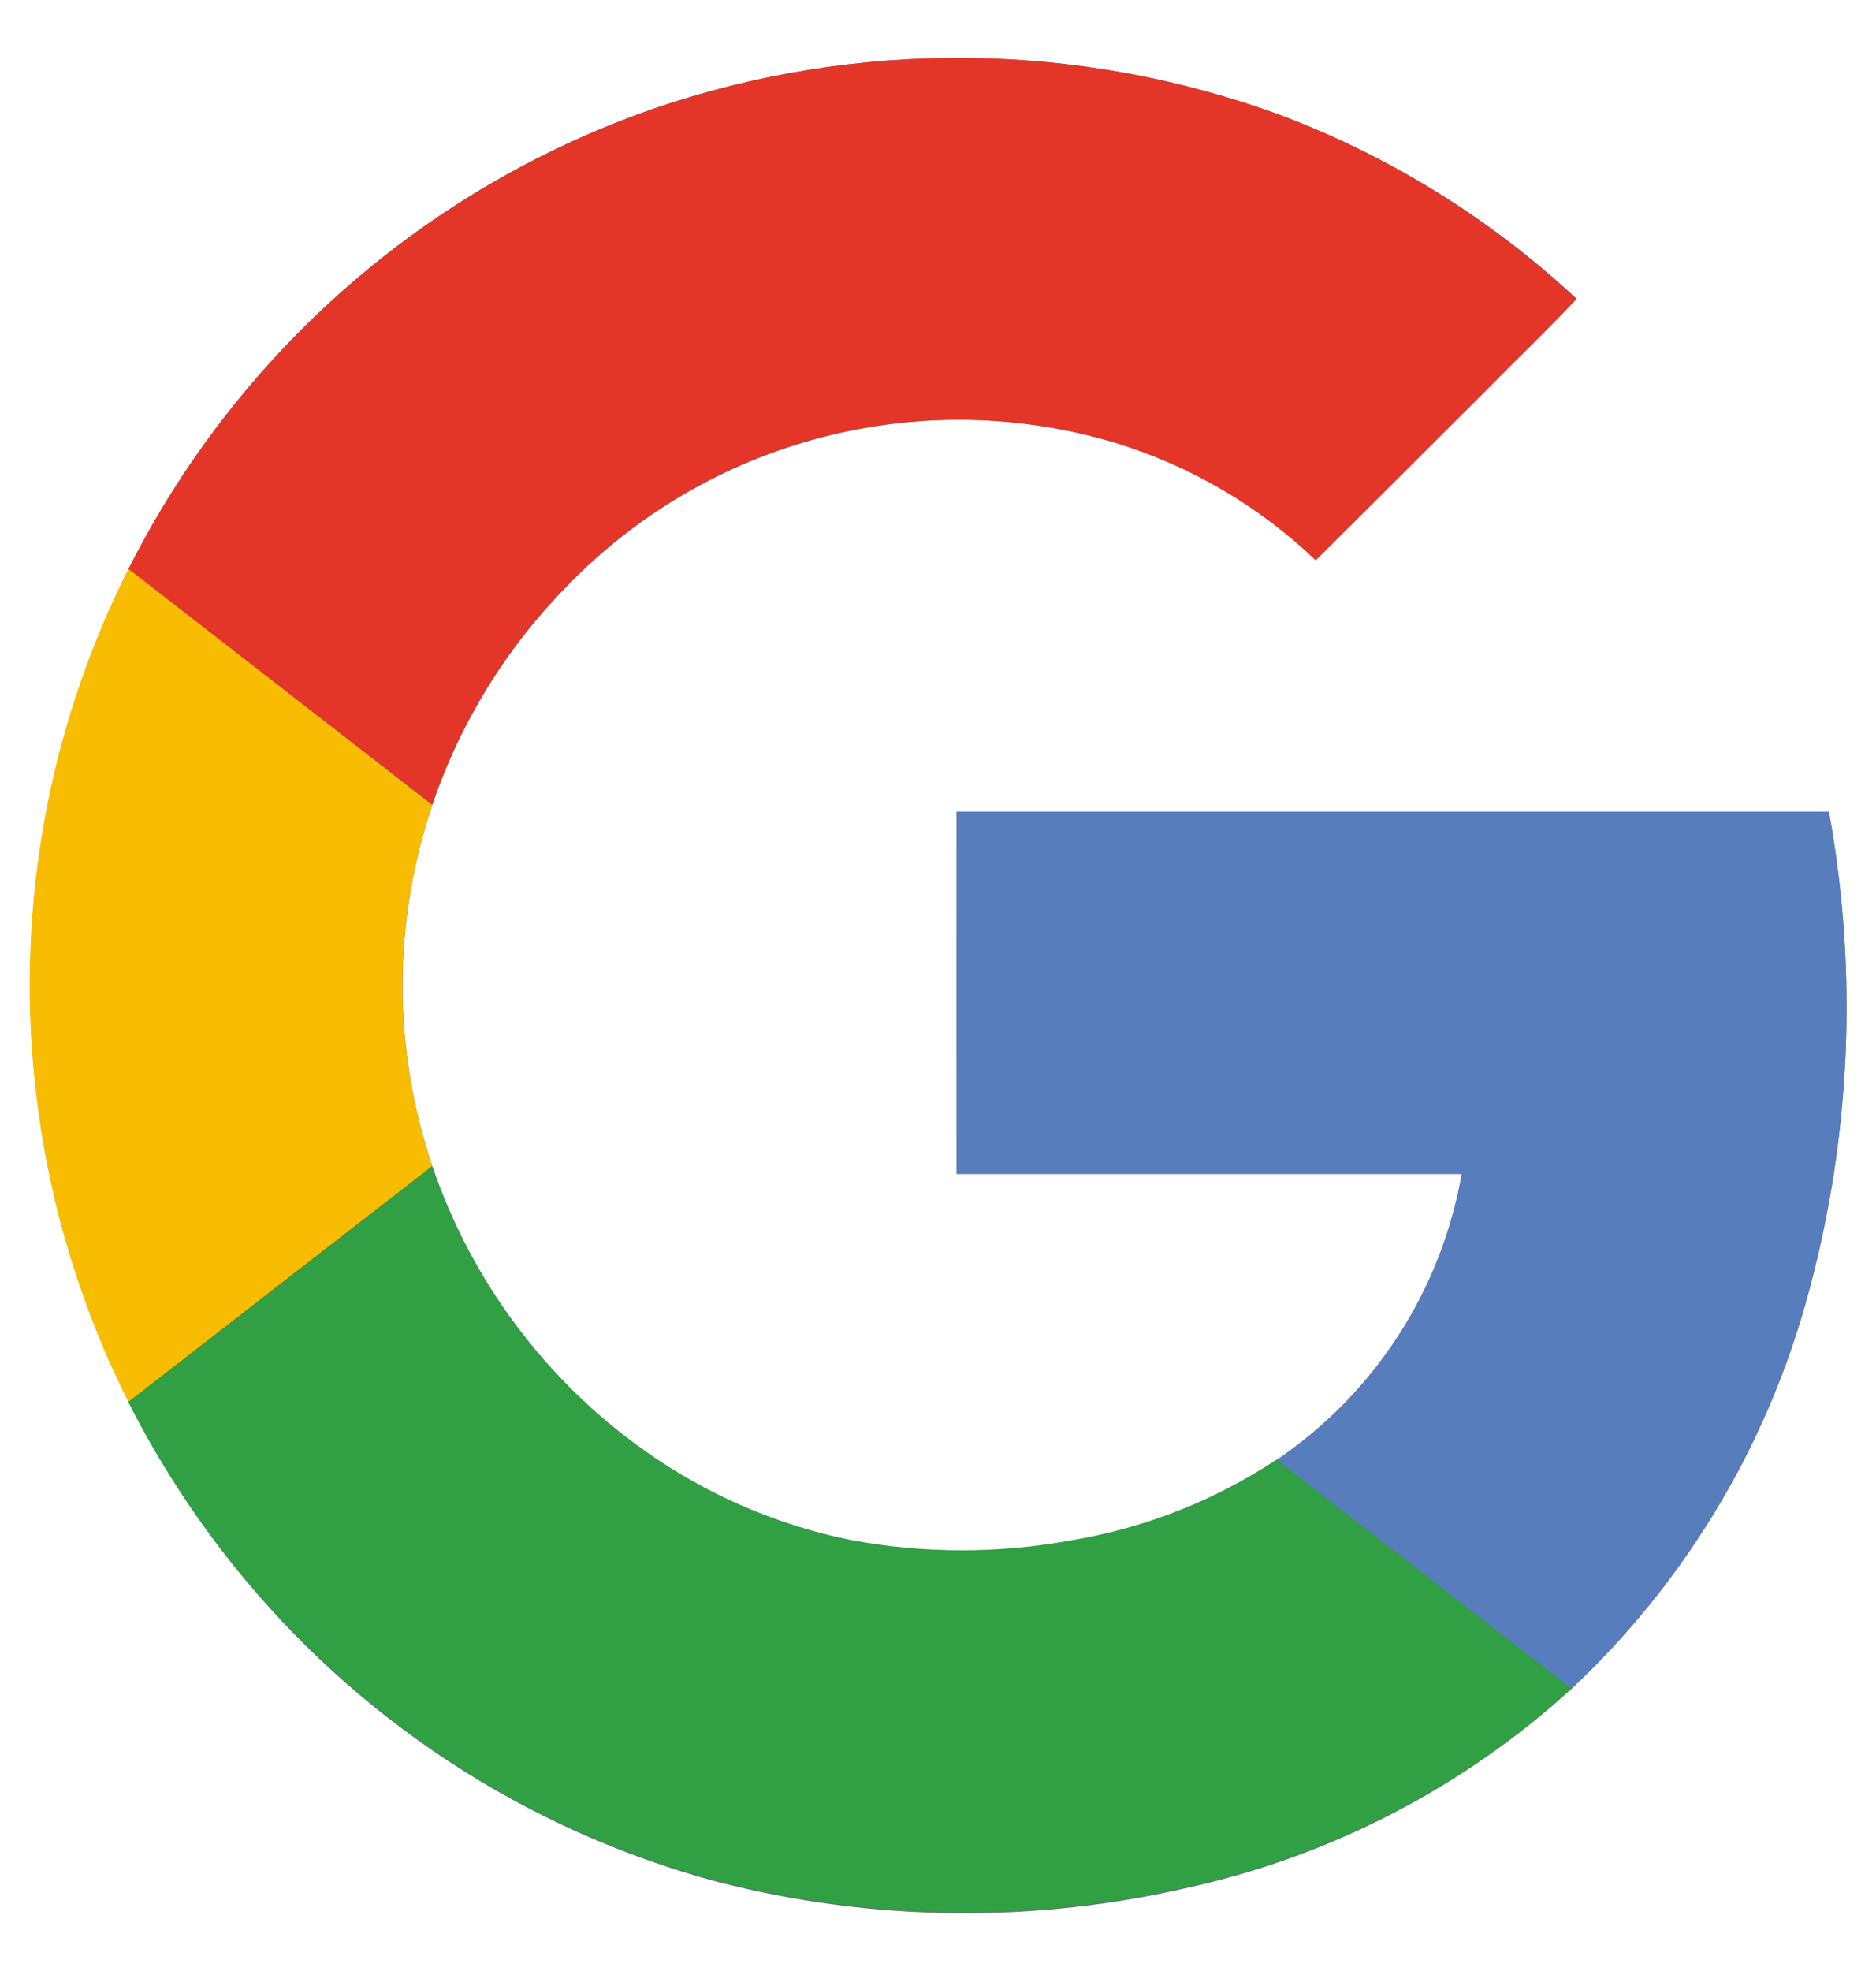 <svg width="20" height="21" viewBox="0 0 20 21" fill="none" xmlns="http://www.w3.org/2000/svg">
<g clip-path="url(#clip0_663_1286)">
<path d="M6.967 1.158C4.969 1.851 3.246 3.167 2.05 4.912C0.855 6.657 0.251 8.74 0.327 10.854C0.402 12.967 1.154 15.001 2.471 16.656C3.788 18.311 5.601 19.5 7.644 20.049C9.3 20.476 11.035 20.495 12.7 20.104C14.208 19.765 15.603 19.04 16.747 18C17.938 16.885 18.802 15.467 19.247 13.897C19.73 12.191 19.816 10.396 19.498 8.65H10.198V12.508H15.584C15.477 13.124 15.246 13.711 14.906 14.235C14.566 14.759 14.124 15.209 13.606 15.558C12.949 15.993 12.207 16.286 11.43 16.418C10.65 16.563 9.85 16.563 9.07 16.418C8.28 16.254 7.532 15.928 6.875 15.46C5.819 14.712 5.026 13.65 4.609 12.425C4.186 11.178 4.186 9.825 4.609 8.577C4.906 7.702 5.396 6.906 6.044 6.247C6.785 5.48 7.723 4.931 8.755 4.662C9.787 4.392 10.874 4.412 11.895 4.719C12.694 4.964 13.423 5.392 14.027 5.969C14.634 5.365 15.24 4.759 15.845 4.152C16.158 3.825 16.498 3.515 16.806 3.18C15.885 2.323 14.804 1.656 13.625 1.218C11.478 0.438 9.128 0.417 6.967 1.158Z" fill="#676872"/>
<path d="M6.968 1.158C9.128 0.416 11.478 0.437 13.625 1.216C14.805 1.657 15.885 2.328 16.805 3.188C16.493 3.522 16.163 3.835 15.844 4.16C15.238 4.765 14.632 5.368 14.027 5.969C13.424 5.392 12.694 4.964 11.896 4.719C10.874 4.411 9.788 4.389 8.755 4.658C7.723 4.926 6.784 5.474 6.043 6.241C5.395 6.9 4.905 7.696 4.608 8.571L1.369 6.063C2.529 3.764 4.536 2.005 6.968 1.158Z" fill="#E33629"/>
<path d="M0.51 8.547C0.684 7.684 0.973 6.848 1.37 6.062L4.609 8.577C4.185 9.824 4.185 11.177 4.609 12.425C3.529 13.258 2.45 14.096 1.37 14.938C0.378 12.963 0.075 10.713 0.51 8.547Z" fill="#F8BD00"/>
<path d="M10.198 8.648H19.498C19.816 10.394 19.73 12.188 19.246 13.895C18.802 15.465 17.937 16.883 16.746 17.998C15.701 17.183 14.651 16.373 13.606 15.558C14.124 15.208 14.566 14.758 14.906 14.233C15.246 13.708 15.477 13.12 15.584 12.505H10.198C10.196 11.22 10.198 9.934 10.198 8.648Z" fill="#587DBD"/>
<path d="M1.367 14.937C2.447 14.104 3.527 13.267 4.606 12.425C5.024 13.65 5.818 14.712 6.875 15.459C7.534 15.925 8.284 16.249 9.075 16.409C9.855 16.554 10.655 16.554 11.434 16.409C12.212 16.278 12.953 15.985 13.611 15.55C14.656 16.365 15.706 17.175 16.752 17.99C15.608 19.031 14.213 19.756 12.705 20.095C11.04 20.486 9.305 20.468 7.648 20.04C6.339 19.691 5.115 19.074 4.055 18.23C2.932 17.338 2.016 16.215 1.367 14.937Z" fill="#319F43"/>
</g>
<defs>
<clipPath id="clip0_663_1286">
<rect width="20" height="20" fill="white" transform="translate(0 0.5)"/>
</clipPath>
</defs>
</svg>
